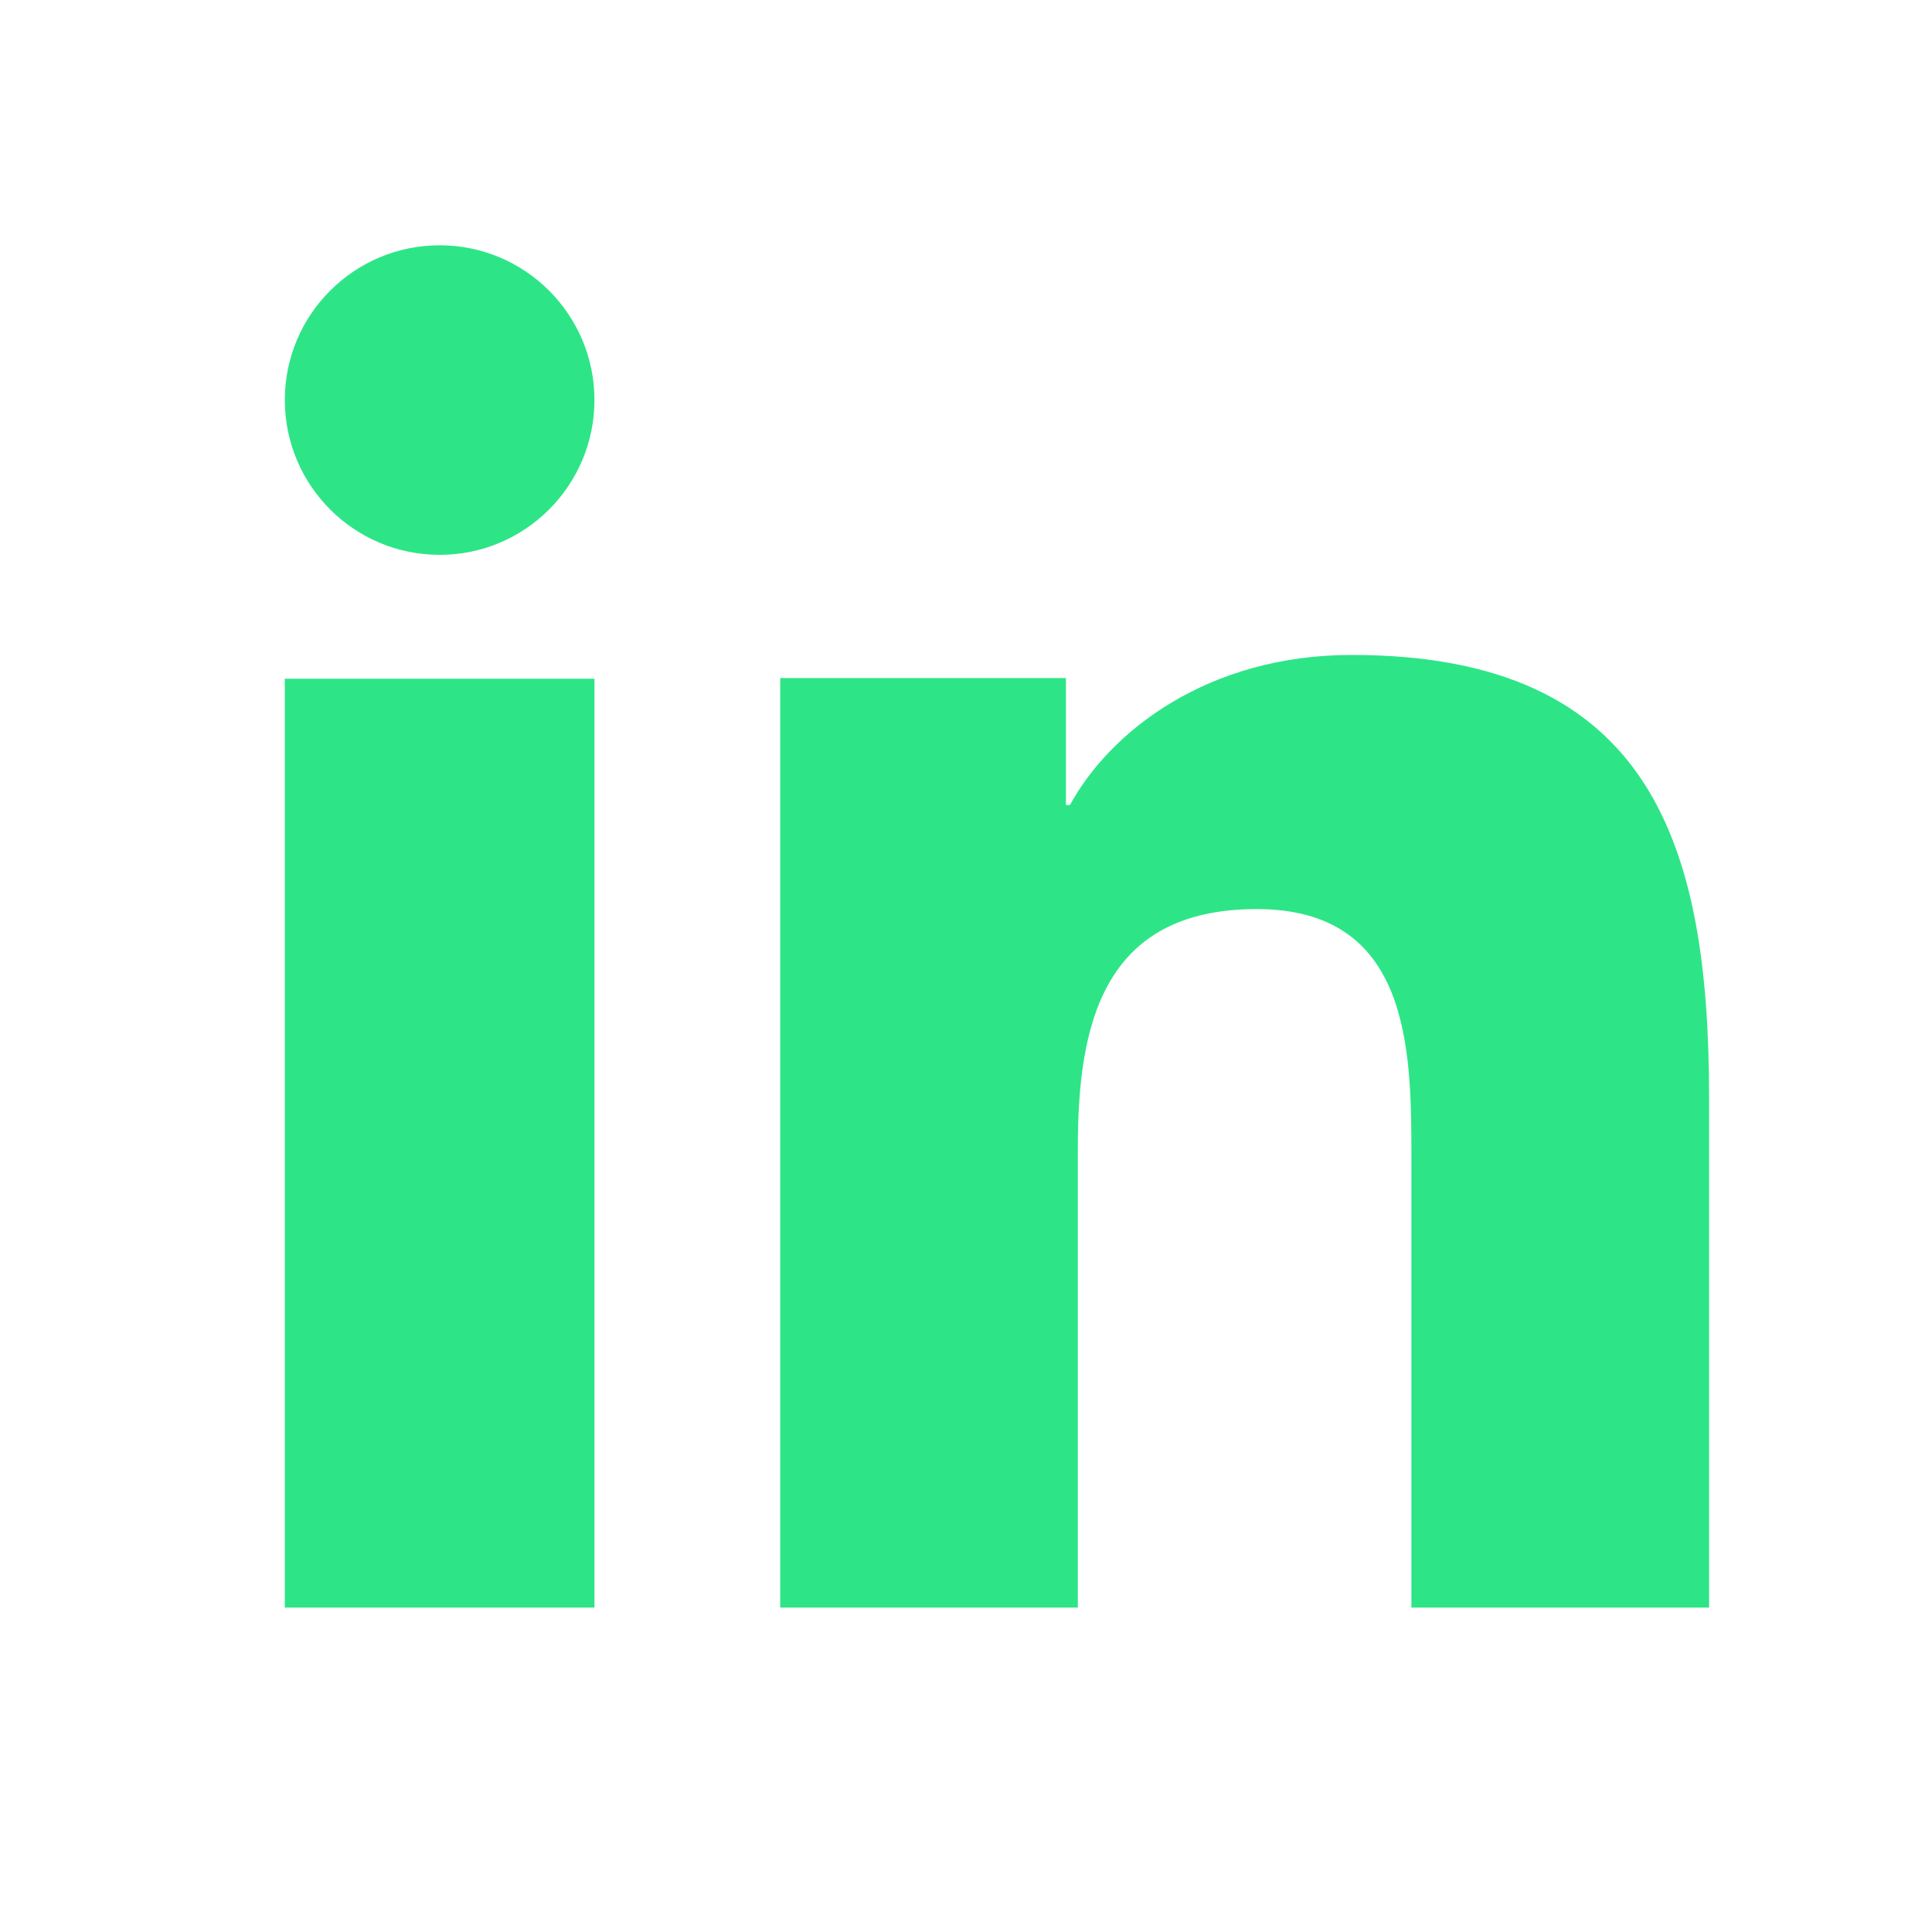 <svg width="26" height="26" viewBox="0 0 26 26" fill="none" xmlns="http://www.w3.org/2000/svg">
<path d="M8 21.634H3.833V9.134H8V21.634ZM5.918 7.467C4.765 7.467 3.833 6.533 3.833 5.383C3.833 4.233 4.767 3.301 5.918 3.301C7.066 3.301 8 4.235 8 5.383C8 6.533 7.066 7.467 5.918 7.467ZM23 21.634H18.994V15.551C18.994 14.1 18.967 12.234 16.912 12.234C14.826 12.234 14.505 13.814 14.505 15.446V21.634H10.5V9.125H14.345V10.834H14.399C14.934 9.851 16.242 8.814 18.192 8.814C22.25 8.814 23 11.405 23 14.773V21.634Z" fill="#2DE587"/>
</svg>
